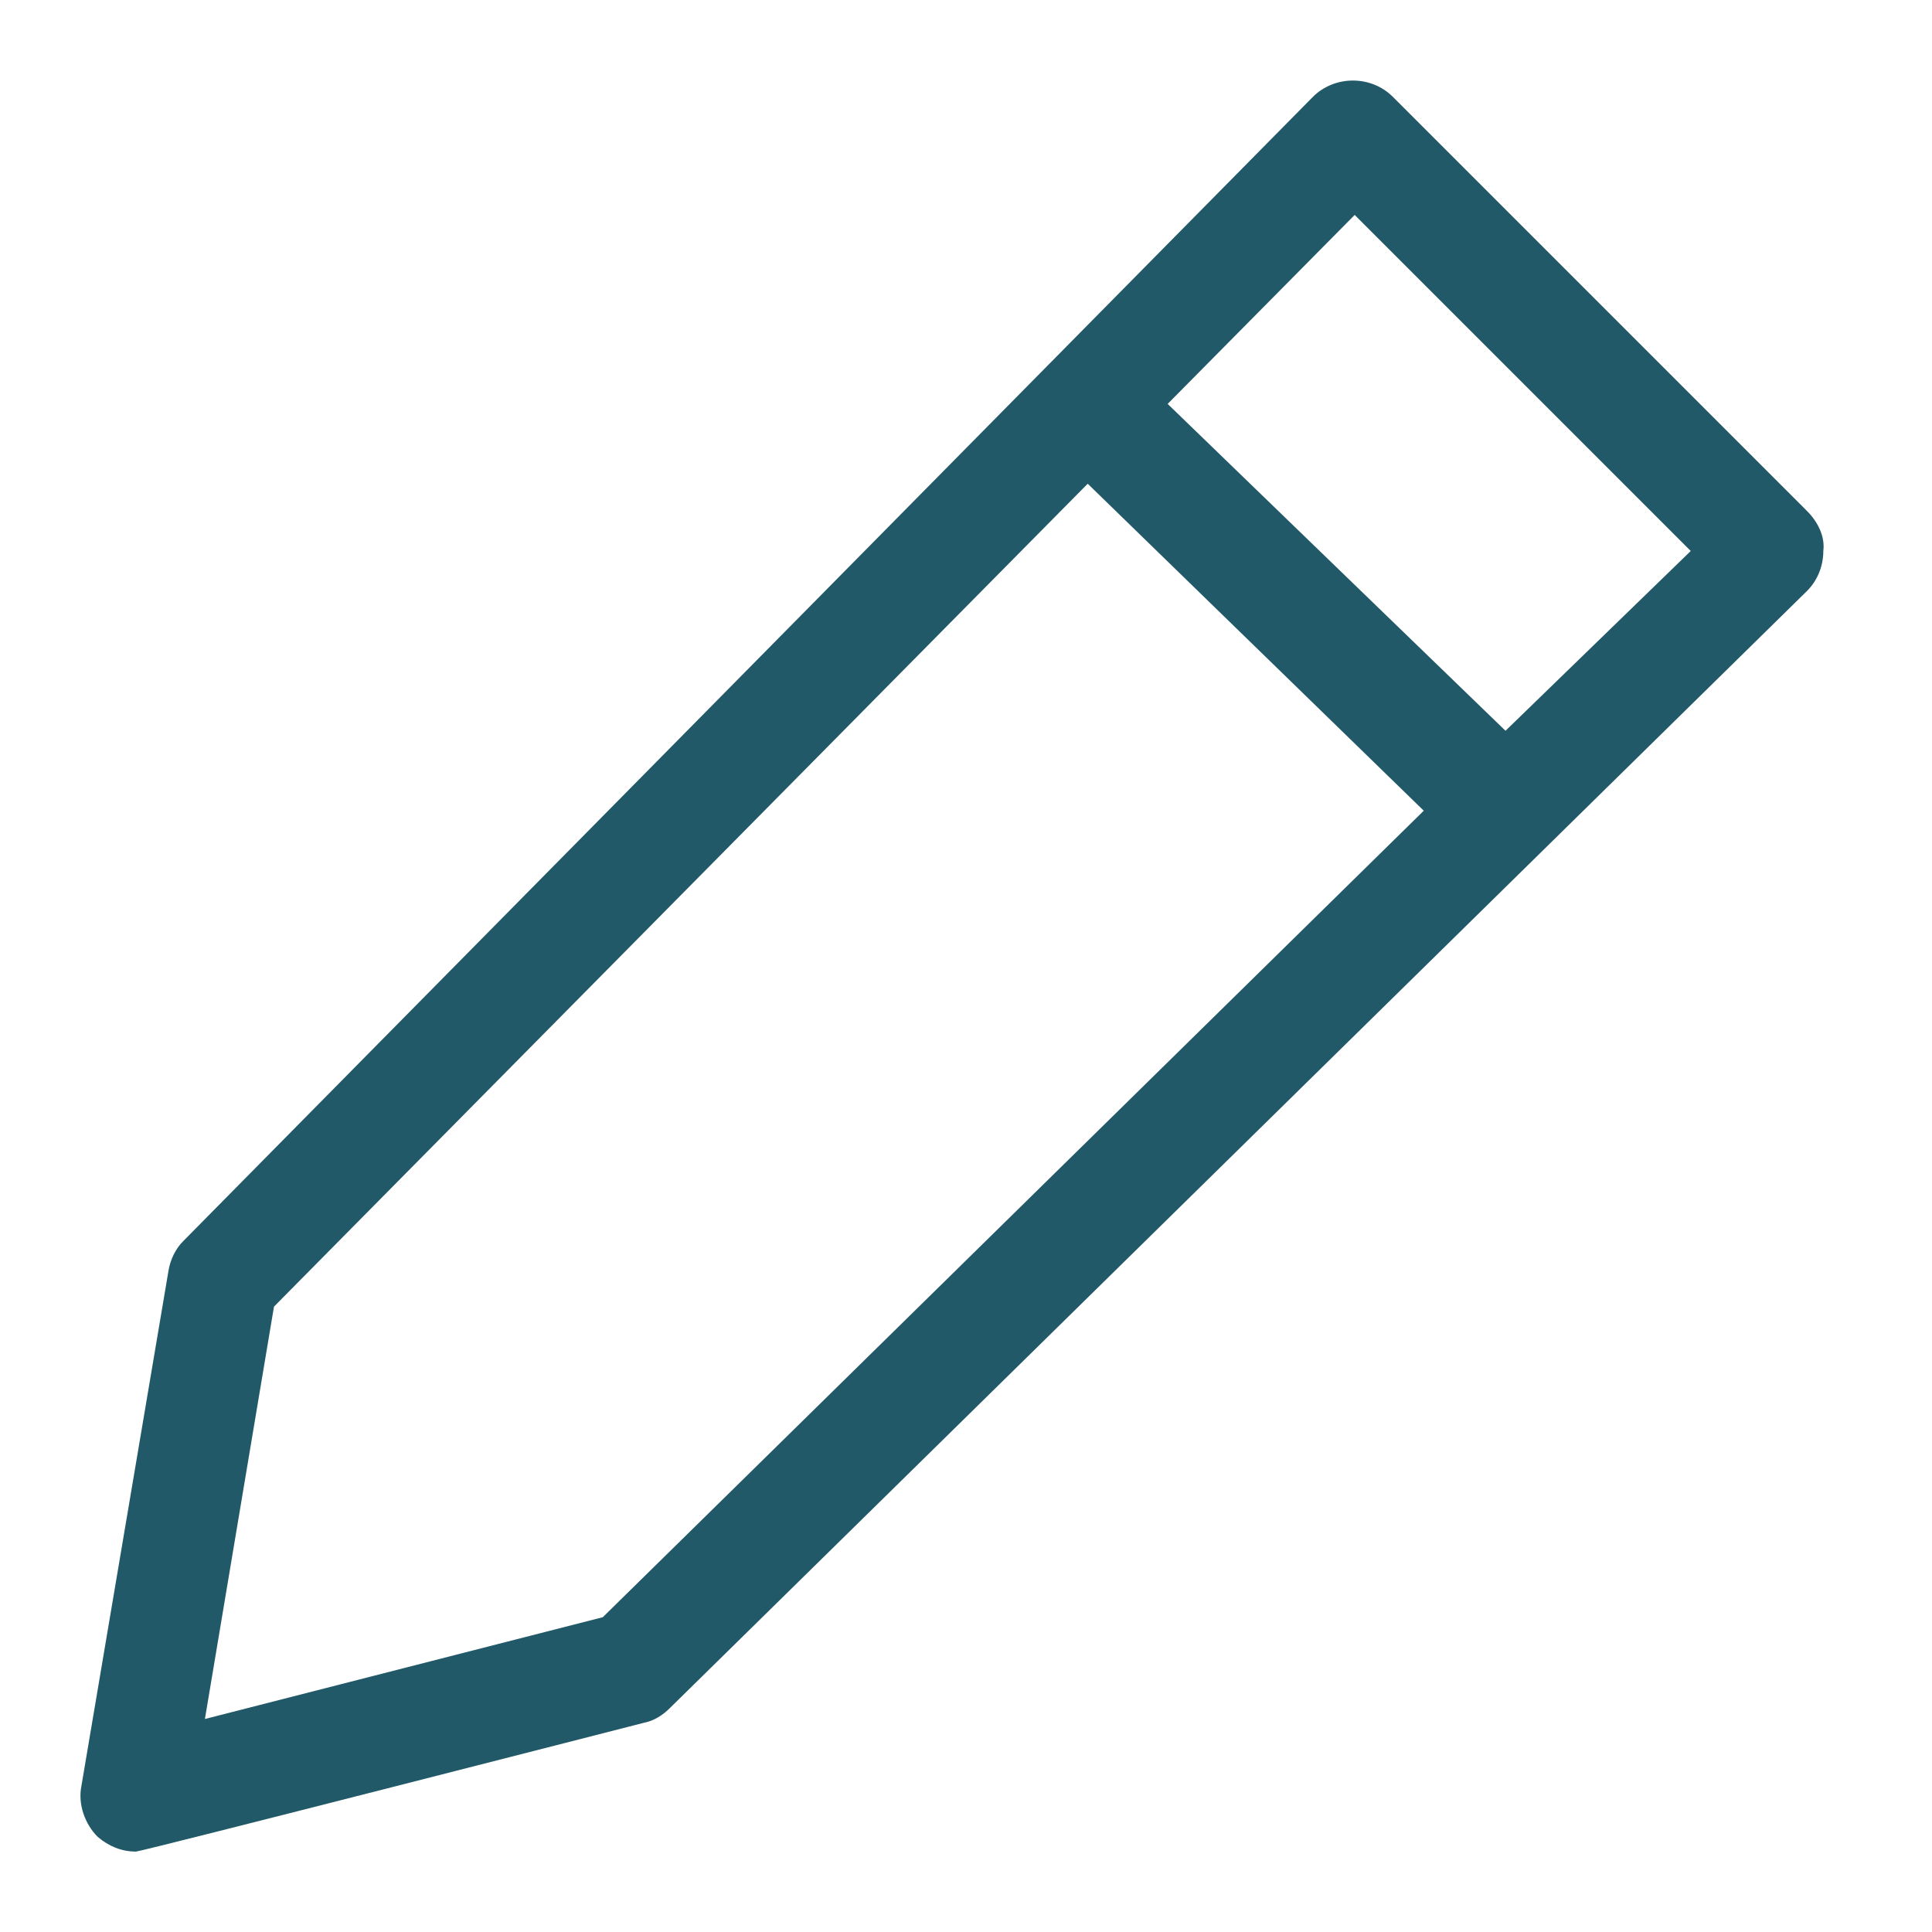 <svg width="16" height="16" viewBox="0 0 16 16" fill="none" xmlns="http://www.w3.org/2000/svg">
<g id="Icon_Outlined_BasicSymbols_Edit 1" clip-path="url(#clip0_2_320)">
<g id="&#240;&#159;&#148;&#141;-Iconography">
<g id="Spritesheet">
<g id="Icon/Outlined/BasicSymbols/Edit">
<path id="Shape" fill-rule="evenodd" clip-rule="evenodd" d="M14.965 4.232L11.535 0.802C11.445 0.712 11.325 0.667 11.204 0.667C11.084 0.667 10.963 0.712 10.873 0.802L1.517 10.279C1.456 10.339 1.411 10.43 1.396 10.52L0.674 14.792C0.644 14.943 0.704 15.108 0.81 15.213C0.9 15.289 1.005 15.334 1.126 15.334C1.171 15.334 5.338 14.266 5.338 14.266C5.413 14.251 5.488 14.206 5.548 14.145L14.965 4.894C15.055 4.804 15.1 4.683 15.1 4.563C15.115 4.443 15.055 4.322 14.965 4.232ZM4.992 13.393L1.697 14.236L2.269 10.821L9.008 4.006L11.791 6.714L4.992 13.393ZM12.468 6.052L9.67 3.345L11.219 1.78L14.002 4.563L12.468 6.052Z" fill="#215968"/>
</g>
</g>
</g>
</g>
<defs>
<clipPath id="clip0_2_320">
<rect width="16" height="16" fill="white"/>
</clipPath>
</defs>
</svg>
